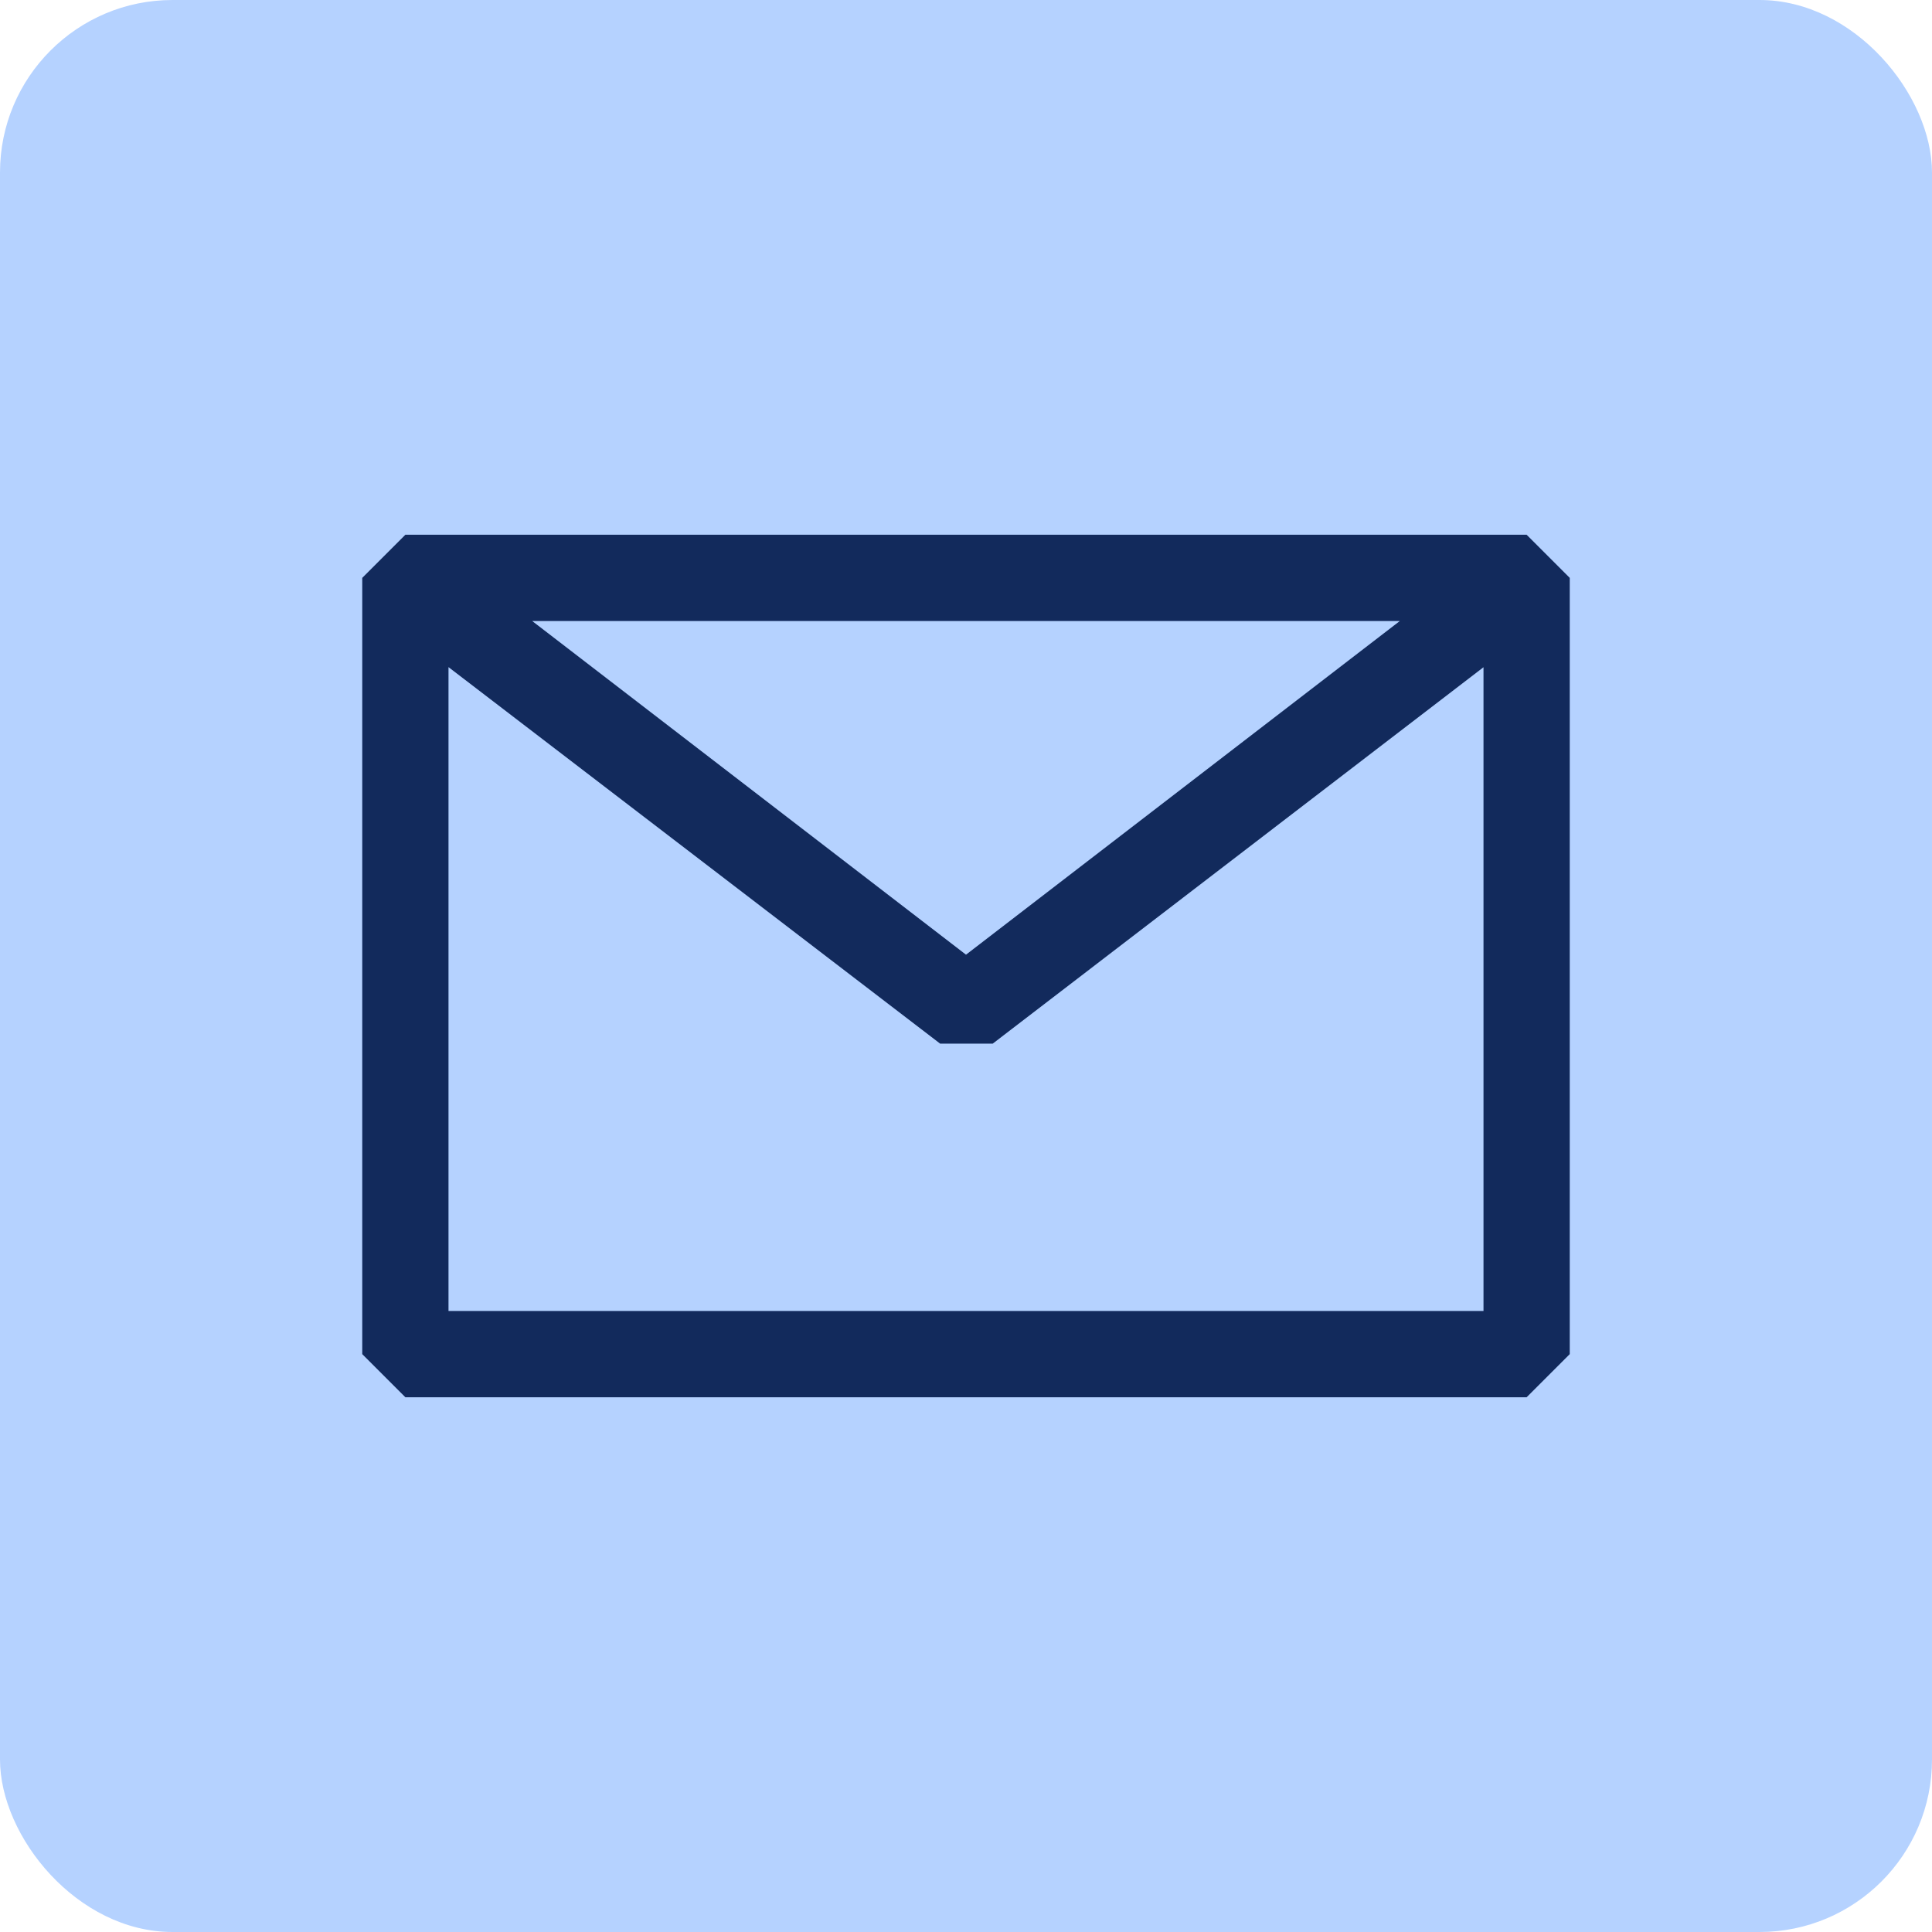 <svg width="56" height="56" viewBox="0 0 56 56" fill="none" xmlns="http://www.w3.org/2000/svg">
<rect width="56" height="56" rx="5" fill="#B5D2FF"/>
<path fill-rule="evenodd" clip-rule="evenodd" d="M10.5 16.75L11.75 15.5H44.25L45.5 16.75V39.25L44.25 40.5H11.75L10.5 39.25V16.75ZM13 19.337V38H43V19.34L28.775 30.25H27.25L13 19.337ZM40.575 18H15.425L28 27.672L40.575 18Z" fill="#122A5C"/>
</svg>

